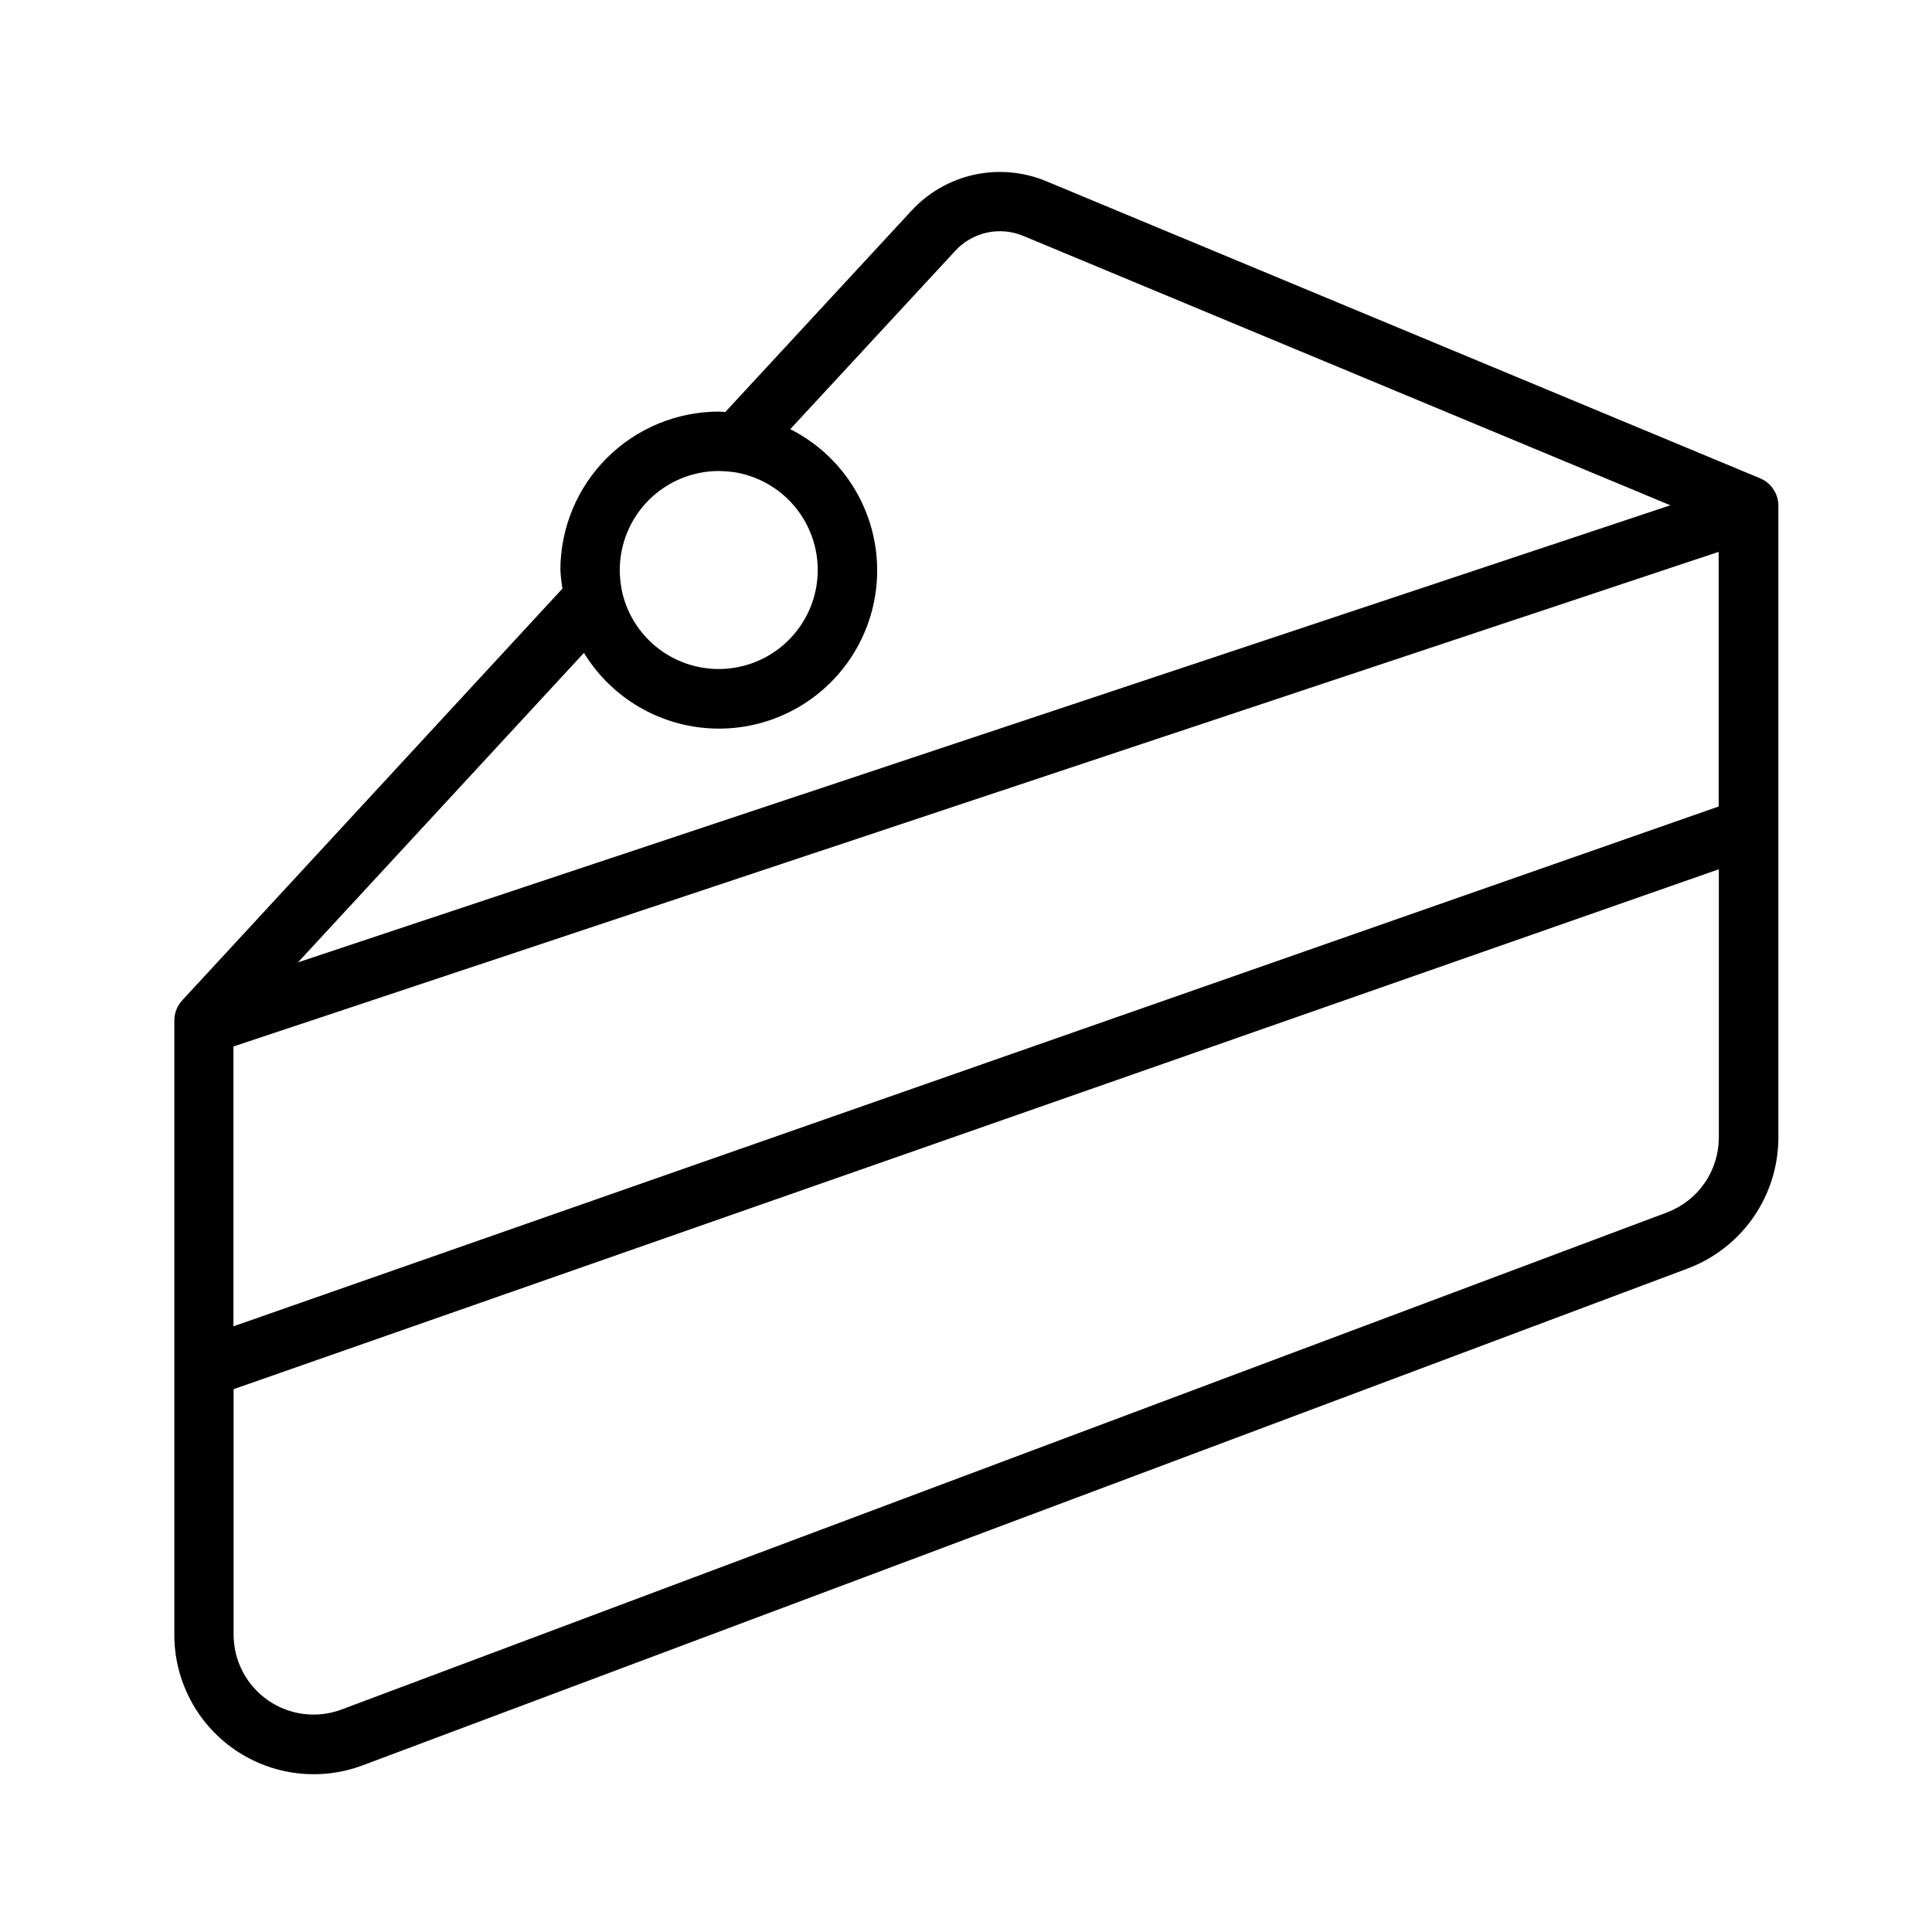 <?xml version="1.0" encoding="UTF-8"?>
<!-- Uploaded to: SVG Repo, www.svgrepo.com, Generator: SVG Repo Mixer Tools -->
<svg fill="#000000" width="800px" height="800px" version="1.1" viewBox="144 144 512 512" xmlns="http://www.w3.org/2000/svg">
 <path d="m610.42 270.74-189.16-78.719c-6.047-2.519-12.723-3.117-19.121-1.707-6.398 1.406-12.207 4.754-16.633 9.578l-49.297 53.293c-0.598 0-1.117-0.109-1.715-0.109-11.133 0.012-21.805 4.441-29.68 12.312-7.871 7.871-12.297 18.547-12.309 29.676 0.094 1.648 0.277 3.289 0.551 4.914l-100.76 109.12c-1.348 1.457-2.098 3.371-2.098 5.356v162.75c-0.016 12.117 5.918 23.477 15.875 30.387 9.957 6.914 22.668 8.5 34.02 4.25l351.25-131.71c7.031-2.668 13.086-7.41 17.363-13.594 4.273-6.188 6.57-13.523 6.582-21.043v-167.49c-0.004-3.18-1.926-6.043-4.863-7.258zm-275.93-1.918c1.273 0.02 2.547 0.109 3.809 0.266 6.32 0.934 12.082 4.141 16.203 9.02 4.125 4.879 6.328 11.094 6.199 17.48-0.129 6.387-2.586 12.504-6.906 17.211-4.316 4.707-10.207 7.676-16.559 8.352-6.352 0.676-12.73-0.988-17.945-4.68-5.211-3.691-8.898-9.16-10.371-15.375-0.438-1.98-0.664-4-0.676-6.031 0.008-6.957 2.777-13.629 7.695-18.547 4.922-4.922 11.594-7.688 18.551-7.695zm-35.738 48.191c6.852 11.223 18.574 18.582 31.66 19.875 13.086 1.293 26.023-3.633 34.938-13.297 8.918-9.668 12.781-22.957 10.441-35.895-2.344-12.941-10.621-24.031-22.363-29.961l43.691-47.23c2.234-2.445 5.172-4.141 8.406-4.856 3.234-0.711 6.613-0.406 9.668 0.871l171.47 71.383-363.69 121.13zm300.71-26.766v67.48l-393.6 137.76v-74.156zm-13.684 175.06-351.25 131.73c-6.504 2.438-13.793 1.527-19.5-2.43-5.711-3.957-9.117-10.461-9.121-17.406v-65.055l393.6-137.78v71.117c-0.008 4.305-1.324 8.508-3.777 12.047-2.453 3.543-5.922 6.254-9.953 7.773z"/>
</svg>